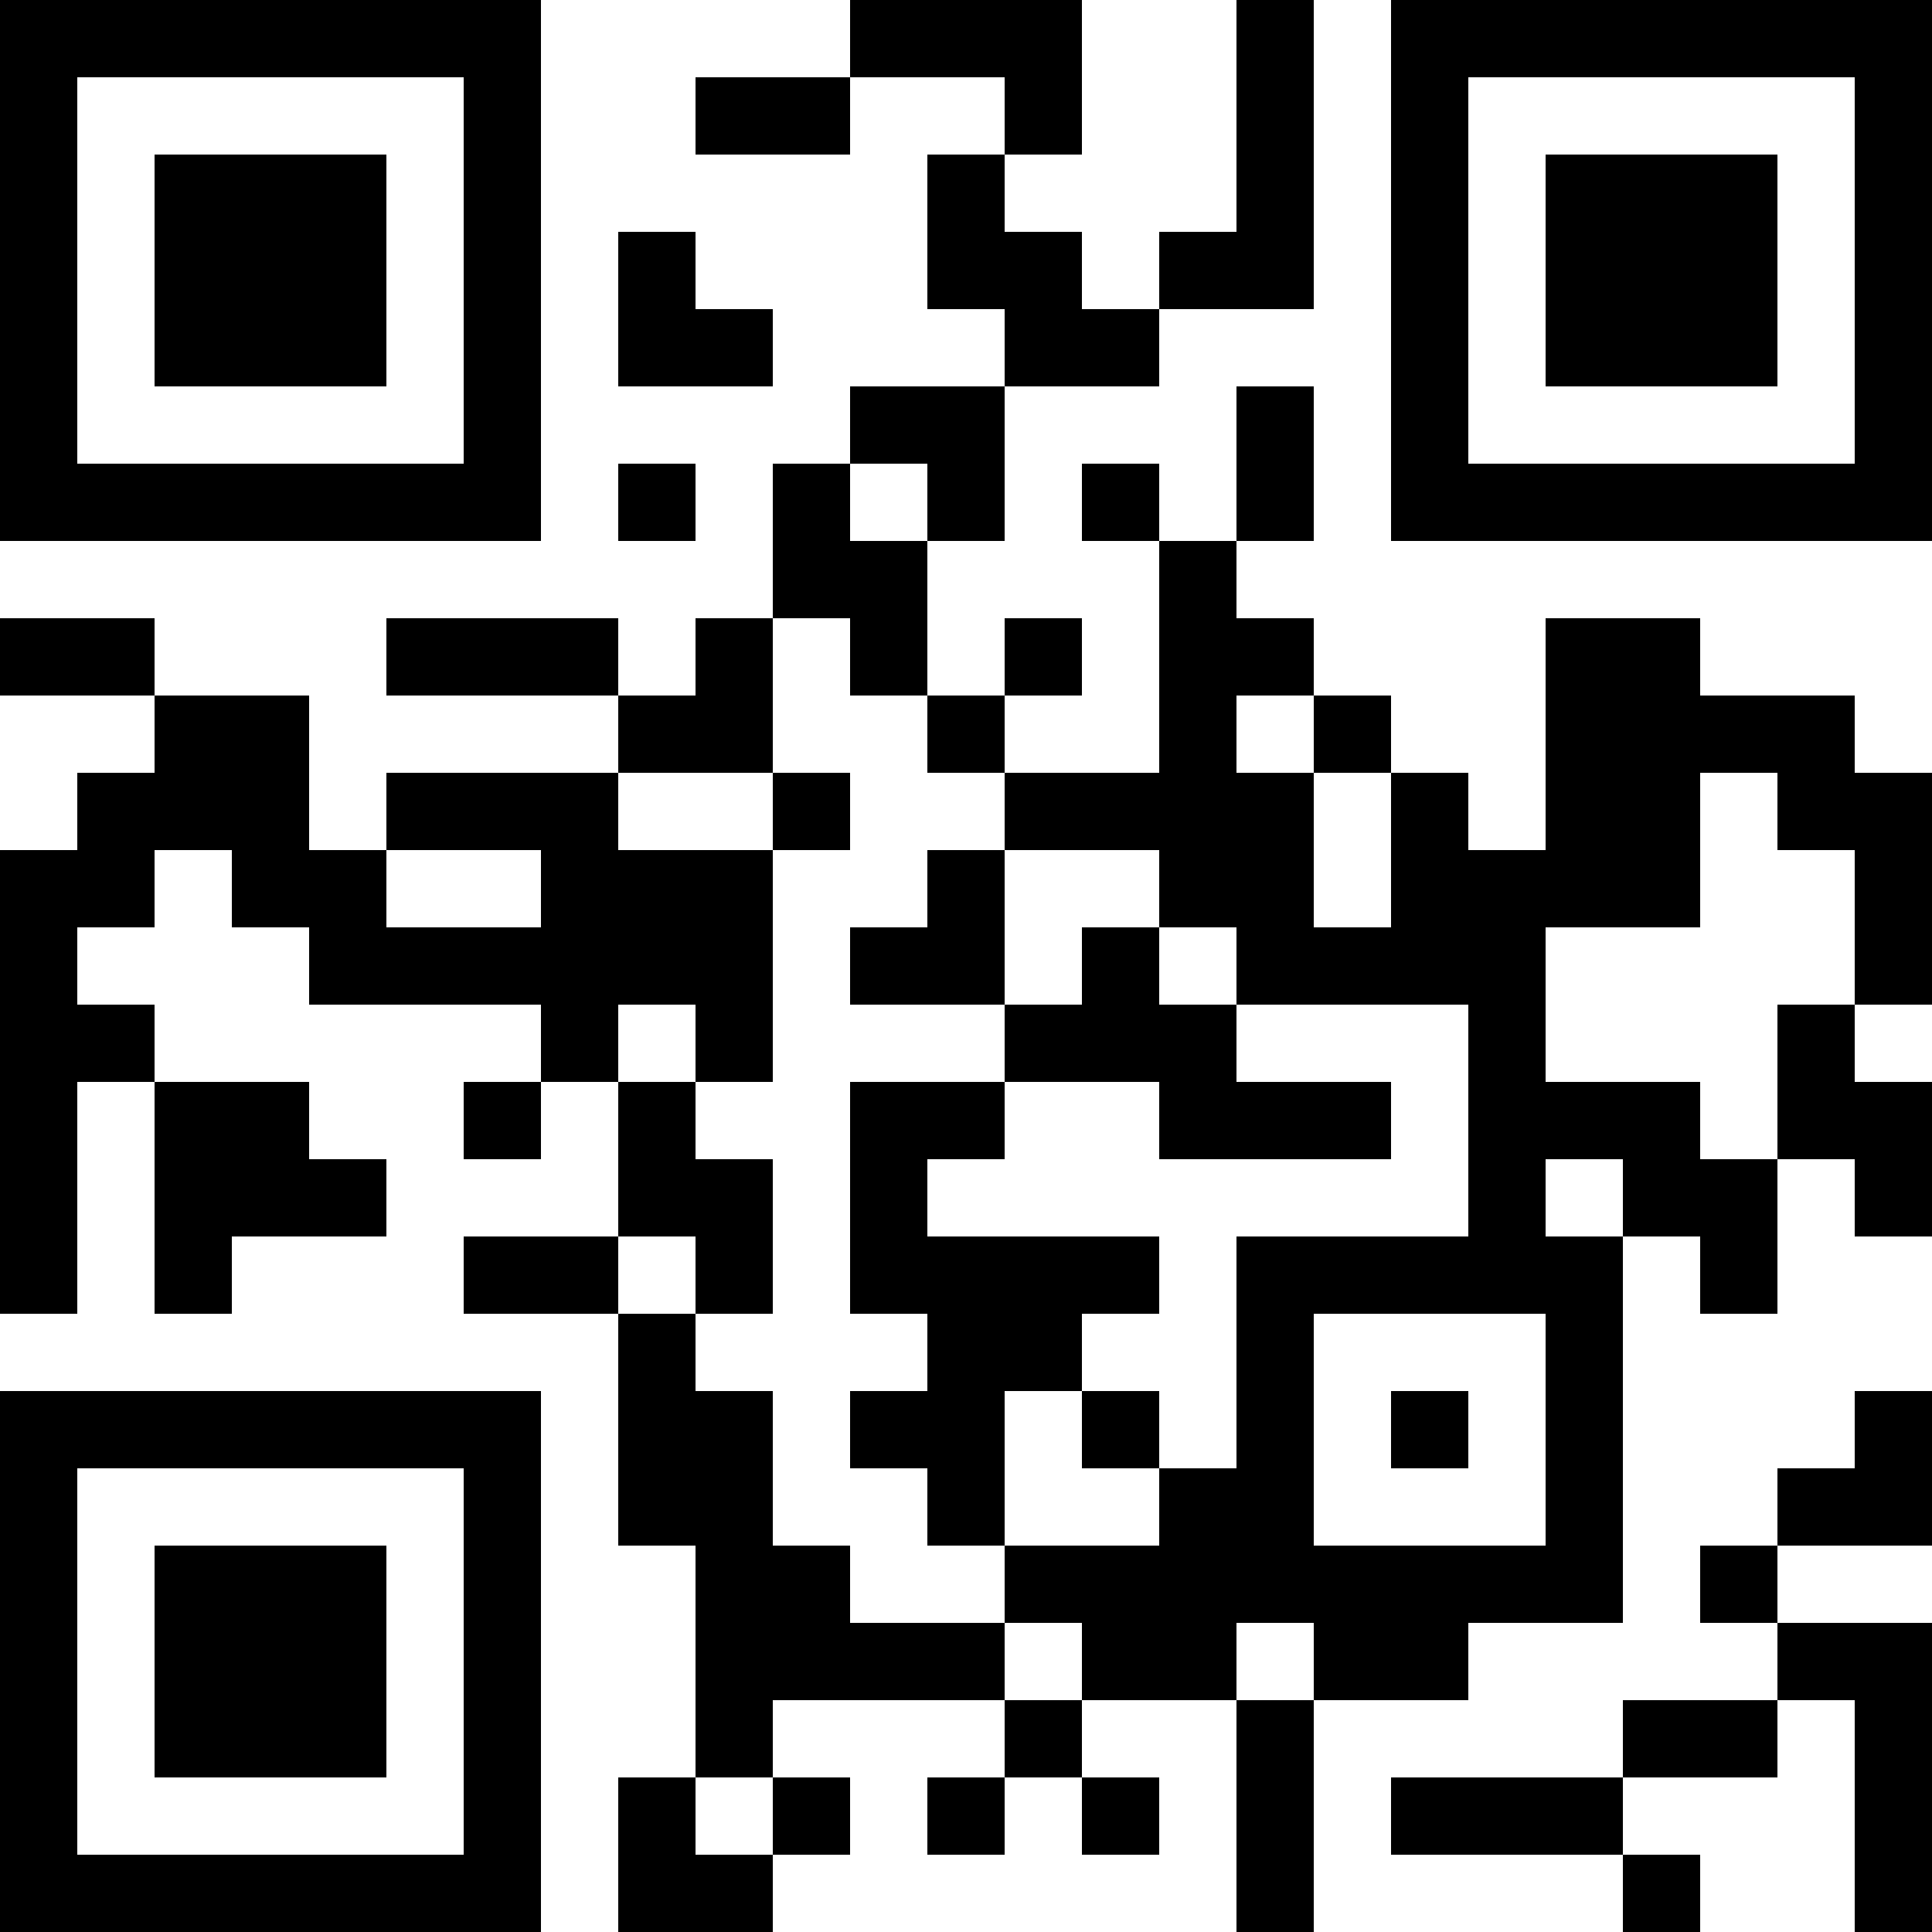 <?xml version="1.0" encoding="UTF-8"?>
<svg xmlns="http://www.w3.org/2000/svg" version="1.1" width="1000" height="1000" viewBox="0 0 1000 1000"><rect x="0" y="0" width="1000" height="1000" fill="#ffffff"/><g transform="scale(40)"><g transform="translate(0,0)"><path fill-rule="evenodd" d="M11 0L11 1L9 1L9 2L11 2L11 1L13 1L13 2L12 2L12 4L13 4L13 5L11 5L11 6L10 6L10 8L9 8L9 9L8 9L8 8L5 8L5 9L8 9L8 10L5 10L5 11L4 11L4 9L2 9L2 8L0 8L0 9L2 9L2 10L1 10L1 11L0 11L0 17L1 17L1 14L2 14L2 17L3 17L3 16L5 16L5 15L4 15L4 14L2 14L2 13L1 13L1 12L2 12L2 11L3 11L3 12L4 12L4 13L7 13L7 14L6 14L6 15L7 15L7 14L8 14L8 16L6 16L6 17L8 17L8 20L9 20L9 23L8 23L8 25L10 25L10 24L11 24L11 23L10 23L10 22L13 22L13 23L12 23L12 24L13 24L13 23L14 23L14 24L15 24L15 23L14 23L14 22L16 22L16 25L17 25L17 22L19 22L19 21L21 21L21 16L22 16L22 17L23 17L23 15L24 15L24 16L25 16L25 14L24 14L24 13L25 13L25 10L24 10L24 9L22 9L22 8L20 8L20 11L19 11L19 10L18 10L18 9L17 9L17 8L16 8L16 7L17 7L17 5L16 5L16 7L15 7L15 6L14 6L14 7L15 7L15 10L13 10L13 9L14 9L14 8L13 8L13 9L12 9L12 7L13 7L13 5L15 5L15 4L17 4L17 0L16 0L16 3L15 3L15 4L14 4L14 3L13 3L13 2L14 2L14 0ZM8 3L8 5L10 5L10 4L9 4L9 3ZM8 6L8 7L9 7L9 6ZM11 6L11 7L12 7L12 6ZM10 8L10 10L8 10L8 11L10 11L10 14L9 14L9 13L8 13L8 14L9 14L9 15L10 15L10 17L9 17L9 16L8 16L8 17L9 17L9 18L10 18L10 20L11 20L11 21L13 21L13 22L14 22L14 21L13 21L13 20L15 20L15 19L16 19L16 16L19 16L19 13L16 13L16 12L15 12L15 11L13 11L13 10L12 10L12 9L11 9L11 8ZM16 9L16 10L17 10L17 12L18 12L18 10L17 10L17 9ZM10 10L10 11L11 11L11 10ZM22 10L22 12L20 12L20 14L22 14L22 15L23 15L23 13L24 13L24 11L23 11L23 10ZM5 11L5 12L7 12L7 11ZM12 11L12 12L11 12L11 13L13 13L13 14L11 14L11 17L12 17L12 18L11 18L11 19L12 19L12 20L13 20L13 18L14 18L14 19L15 19L15 18L14 18L14 17L15 17L15 16L12 16L12 15L13 15L13 14L15 14L15 15L18 15L18 14L16 14L16 13L15 13L15 12L14 12L14 13L13 13L13 11ZM20 15L20 16L21 16L21 15ZM17 17L17 20L20 20L20 17ZM18 18L18 19L19 19L19 18ZM24 18L24 19L23 19L23 20L22 20L22 21L23 21L23 22L21 22L21 23L18 23L18 24L21 24L21 25L22 25L22 24L21 24L21 23L23 23L23 22L24 22L24 25L25 25L25 21L23 21L23 20L25 20L25 18ZM16 21L16 22L17 22L17 21ZM9 23L9 24L10 24L10 23ZM0 0L0 7L7 7L7 0ZM1 1L1 6L6 6L6 1ZM2 2L2 5L5 5L5 2ZM18 0L18 7L25 7L25 0ZM19 1L19 6L24 6L24 1ZM20 2L20 5L23 5L23 2ZM0 18L0 25L7 25L7 18ZM1 19L1 24L6 24L6 19ZM2 20L2 23L5 23L5 20Z" fill="#000000"/></g></g></svg>
